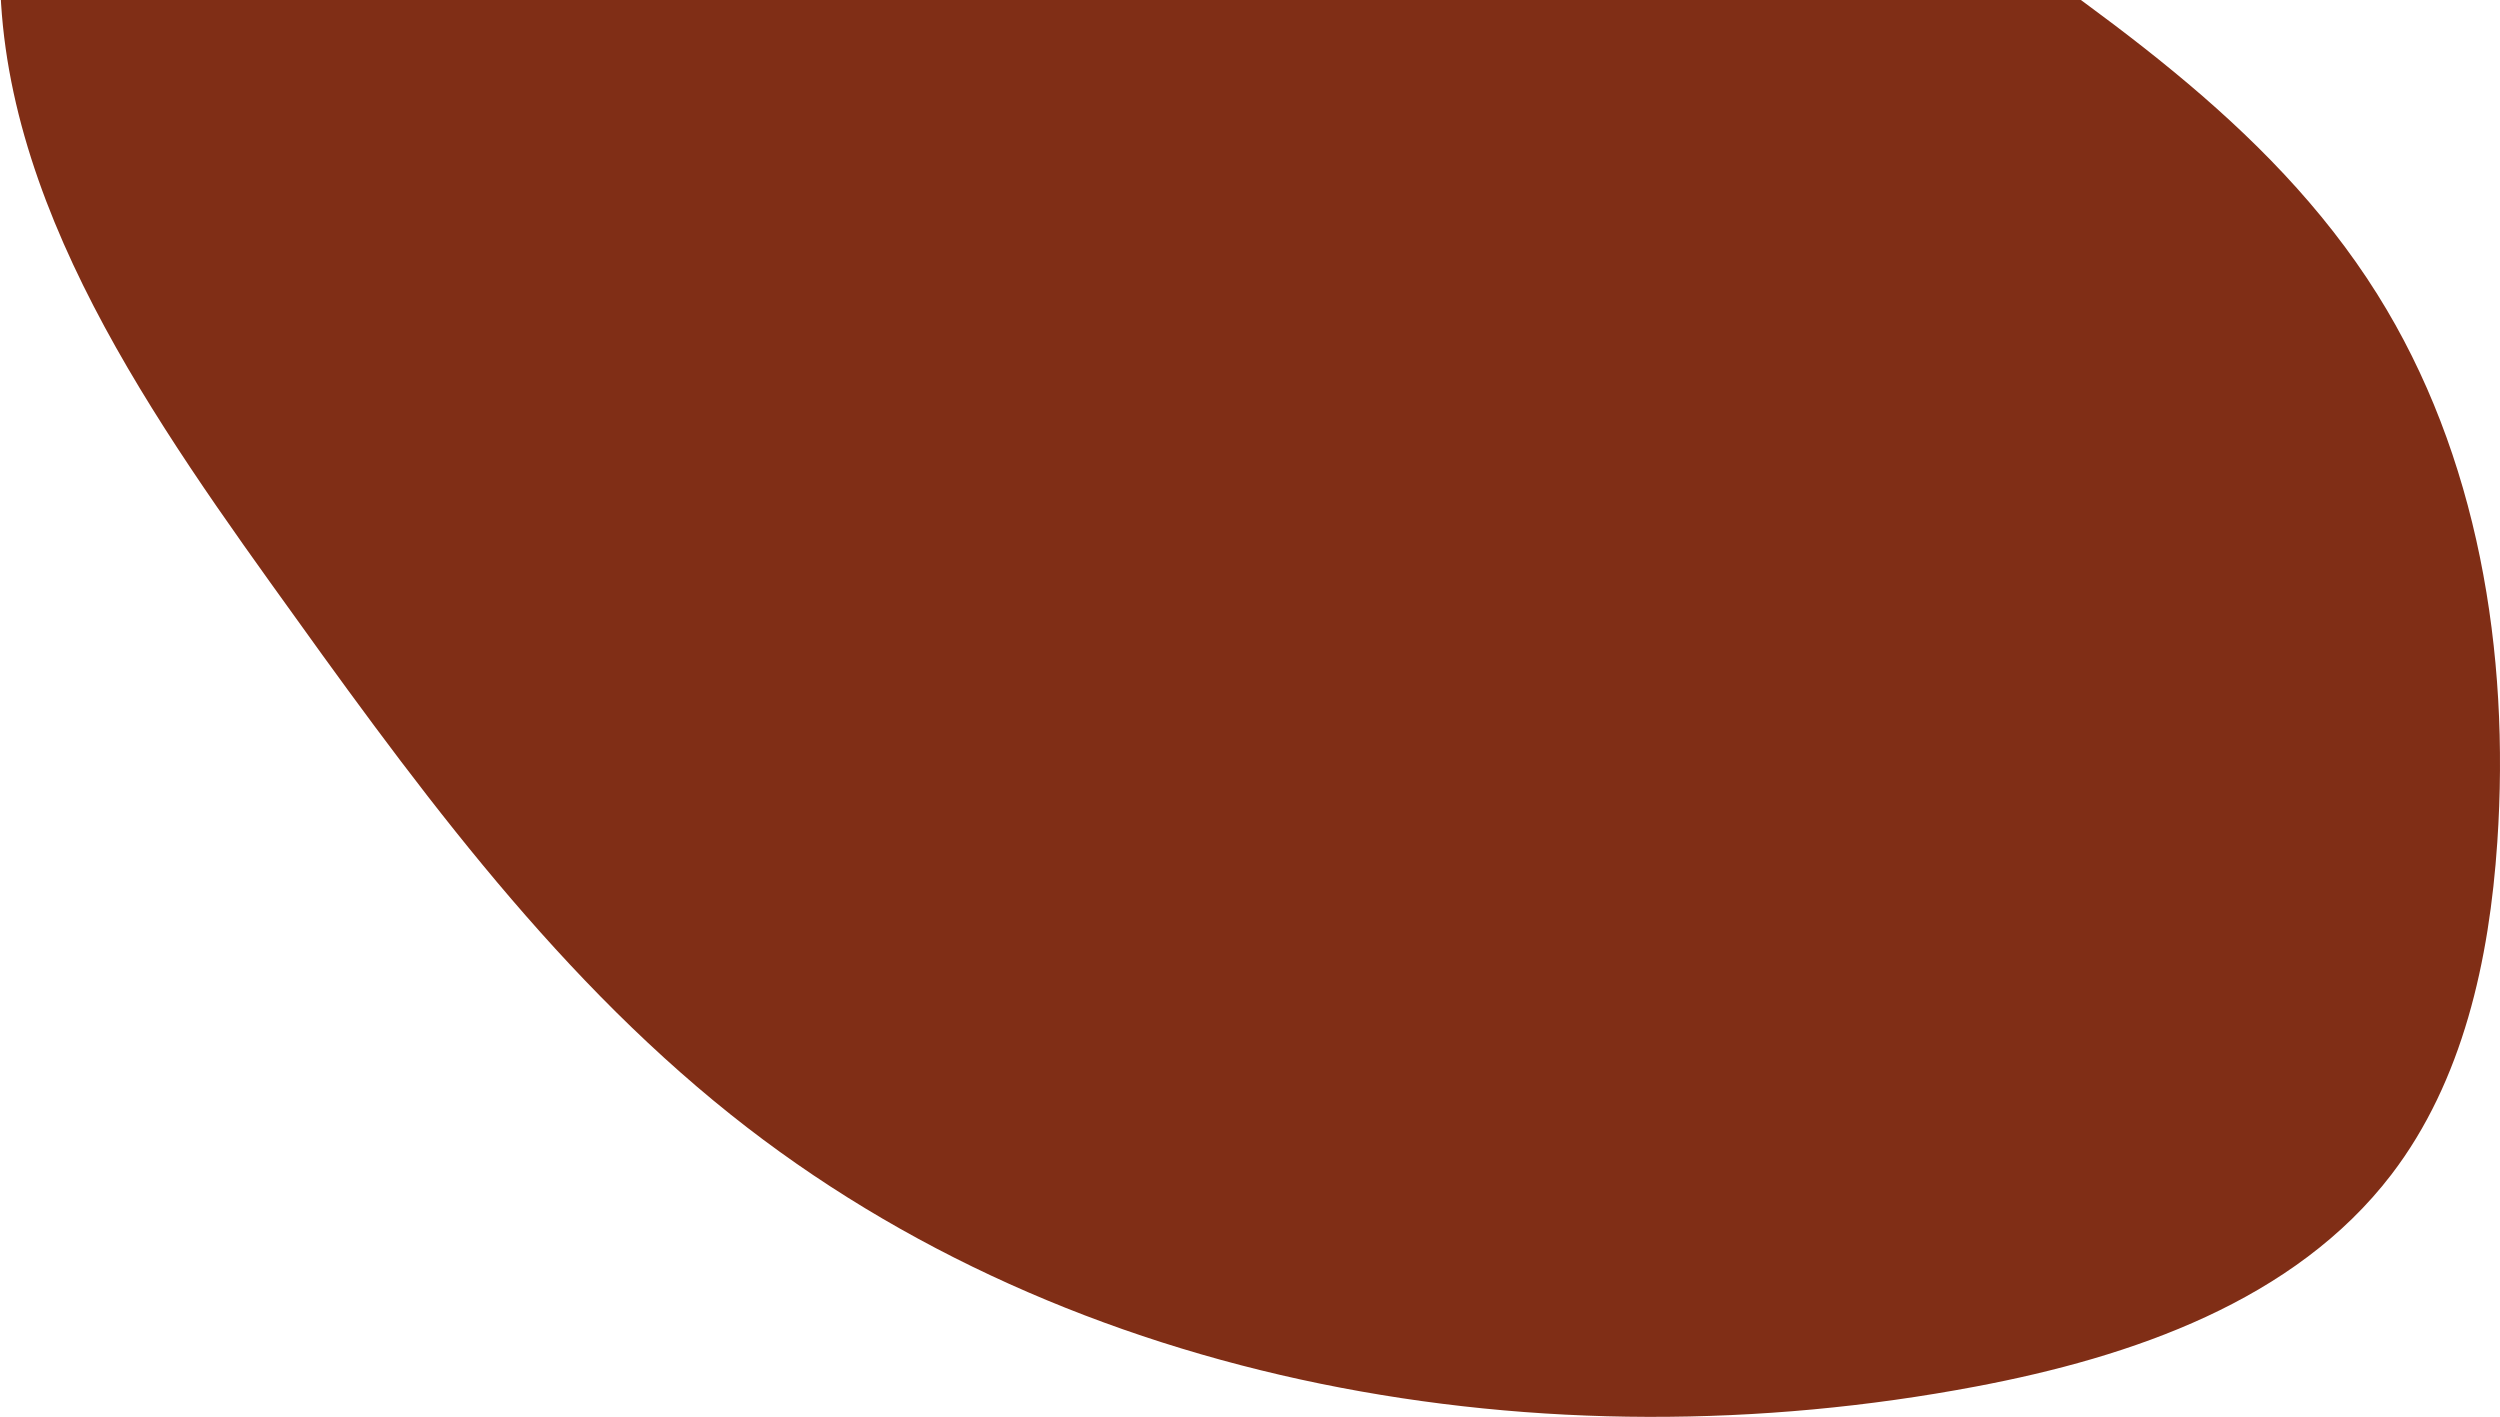 <?xml version="1.0" encoding="UTF-8"?> <svg xmlns="http://www.w3.org/2000/svg" width="397" height="225" viewBox="0 0 397 225" fill="none"><path d="M202.822 -103.277C184.093 -111.59 155.263 -108.576 135.385 -107.974C111.906 -107.262 88.267 -103.792 66.624 -94.26C33.953 -79.873 4.45 -50.873 0.479 -13.885C-3.698 25.024 20.193 60.772 42.967 92.565C64.722 122.929 86.859 153.705 116.037 176.995C170.467 220.443 245.412 233.12 313.794 220.174C338.6 215.478 364.387 206.588 379.752 186.519C391.137 171.64 395.312 152.418 396.573 133.71C398.609 103.592 393.543 72.271 377.506 46.714C360.101 18.973 332.389 1.504 306.41 -17.164C276.765 -38.469 248.772 -62.086 222.776 -87.737C217.152 -93.288 211.48 -99.037 204.395 -102.539C203.878 -102.794 203.357 -103.04 202.822 -103.277Z" fill="#802E16"></path></svg> 